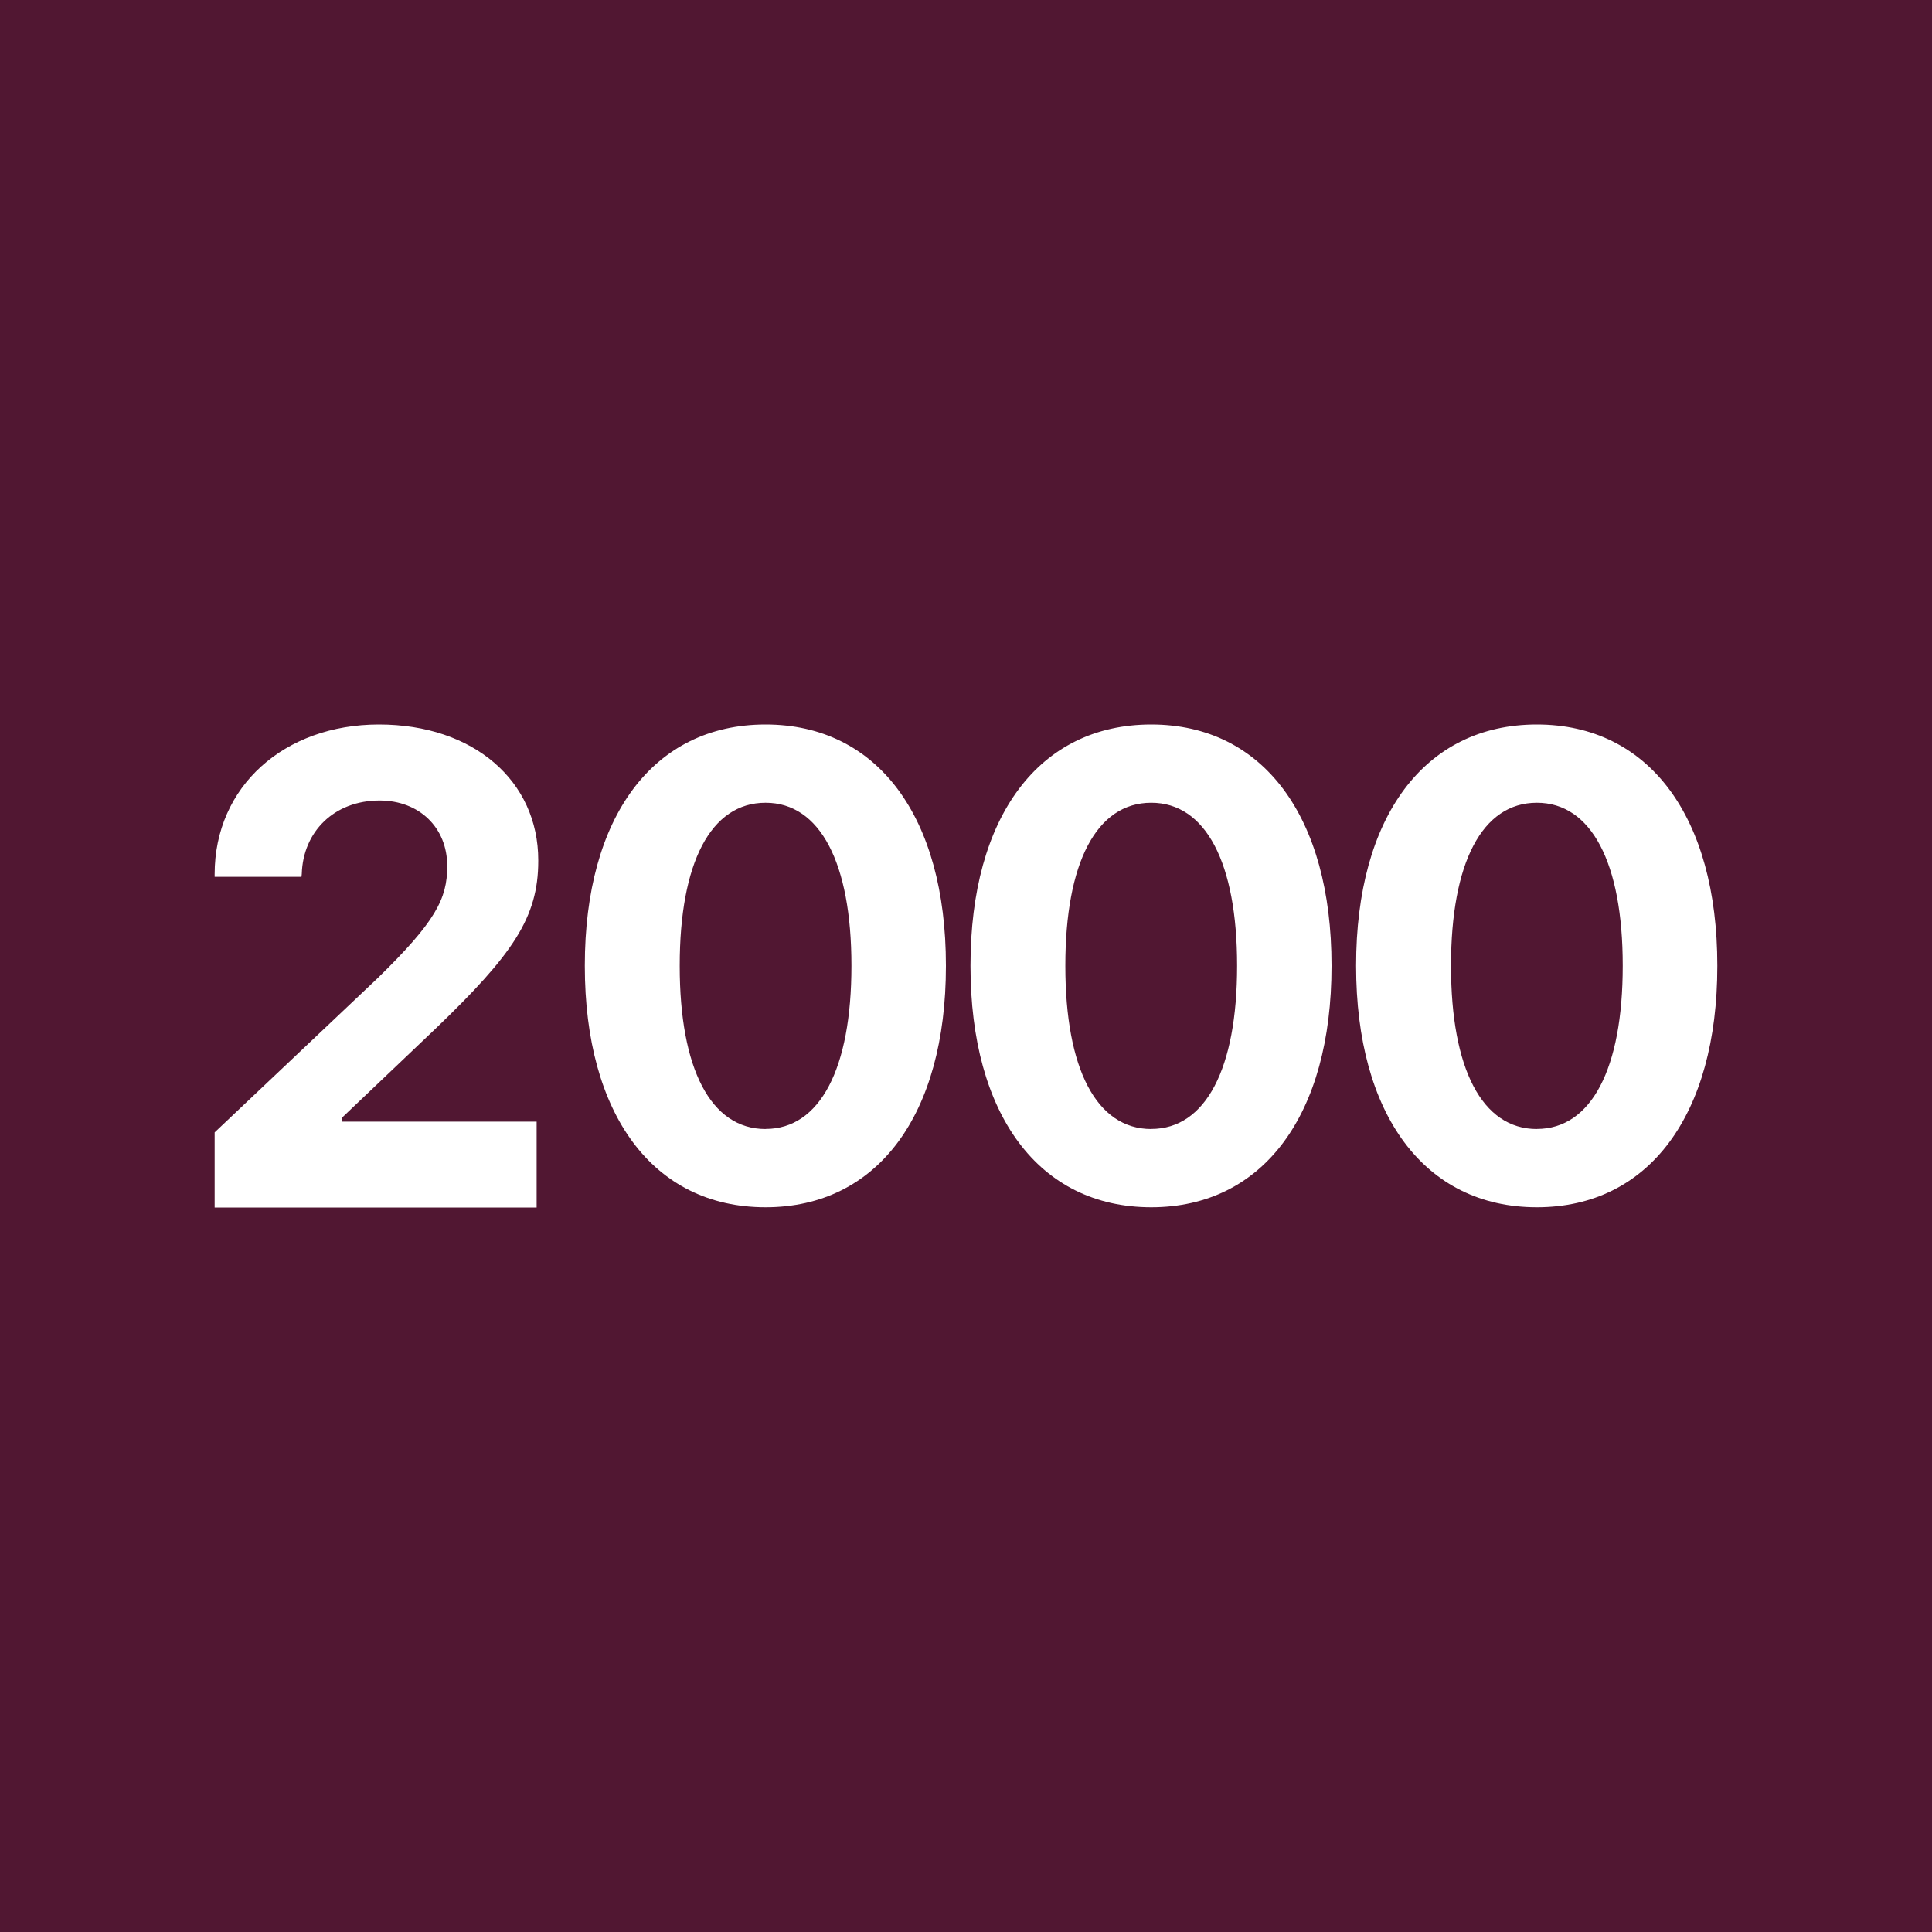 <svg width="50" height="50" viewBox="0 0 50 50" fill="none" xmlns="http://www.w3.org/2000/svg">
<rect x="0" y="0" width="50" height="50" fill="#808080" stroke="none"/>
<g clip-path="url(#clip0_797_1457)">
<path d="M0 0H50V50H0V0Z" fill="#511732"/>
<path d="M5.555 31.25H13.888V29.028H8.86V28.917L11.277 26.617C13.271 24.7 13.93 23.747 13.93 22.283V22.264C13.93 20.208 12.255 18.75 9.807 18.75C7.36 18.75 5.555 20.347 5.555 22.625V22.692H7.802L7.81 22.617C7.841 21.528 8.644 20.717 9.824 20.717C10.852 20.717 11.574 21.419 11.574 22.408V22.425C11.574 23.261 11.269 23.856 9.774 25.314L5.555 29.306V31.25ZM19.813 31.244C22.716 31.244 24.48 28.844 24.48 25.003V24.986C24.48 21.144 22.716 18.75 19.813 18.75C16.899 18.75 15.135 21.144 15.135 24.986V25C15.135 28.842 16.899 31.244 19.813 31.244ZM19.813 29.219C18.391 29.219 17.591 27.656 17.591 25.003V24.986C17.591 22.333 18.391 20.775 19.813 20.775C21.224 20.775 22.035 22.331 22.035 24.986V25C22.035 27.653 21.224 29.217 19.813 29.217V29.219ZM29.794 31.244C32.696 31.244 34.46 28.844 34.46 25.003V24.986C34.46 21.144 32.696 18.75 29.794 18.75C26.88 18.75 25.116 21.144 25.116 24.986V25C25.116 28.842 26.88 31.244 29.794 31.244ZM29.794 29.219C28.374 29.219 27.571 27.656 27.571 25.003V24.986C27.571 22.333 28.374 20.775 29.794 20.775C31.205 20.775 32.016 22.331 32.016 24.986V25C32.016 27.653 31.205 29.217 29.794 29.217V29.219ZM39.774 31.244C42.68 31.244 44.444 28.844 44.444 25.003V24.986C44.444 21.144 42.68 18.75 39.774 18.75C36.863 18.75 35.096 21.144 35.096 24.986V25C35.096 28.842 36.863 31.244 39.774 31.244ZM39.774 29.219C38.355 29.219 37.552 27.656 37.552 25.003V24.986C37.552 22.333 38.355 20.775 39.774 20.775C41.185 20.775 41.996 22.331 41.996 24.986V25C41.996 27.653 41.185 29.217 39.774 29.217V29.219Z" fill="white"/>
</g>
<defs>
<clipPath id="clip0_797_1457">
<rect width="50" height="50" fill="white"/>
</clipPath>
</defs>
</svg>
